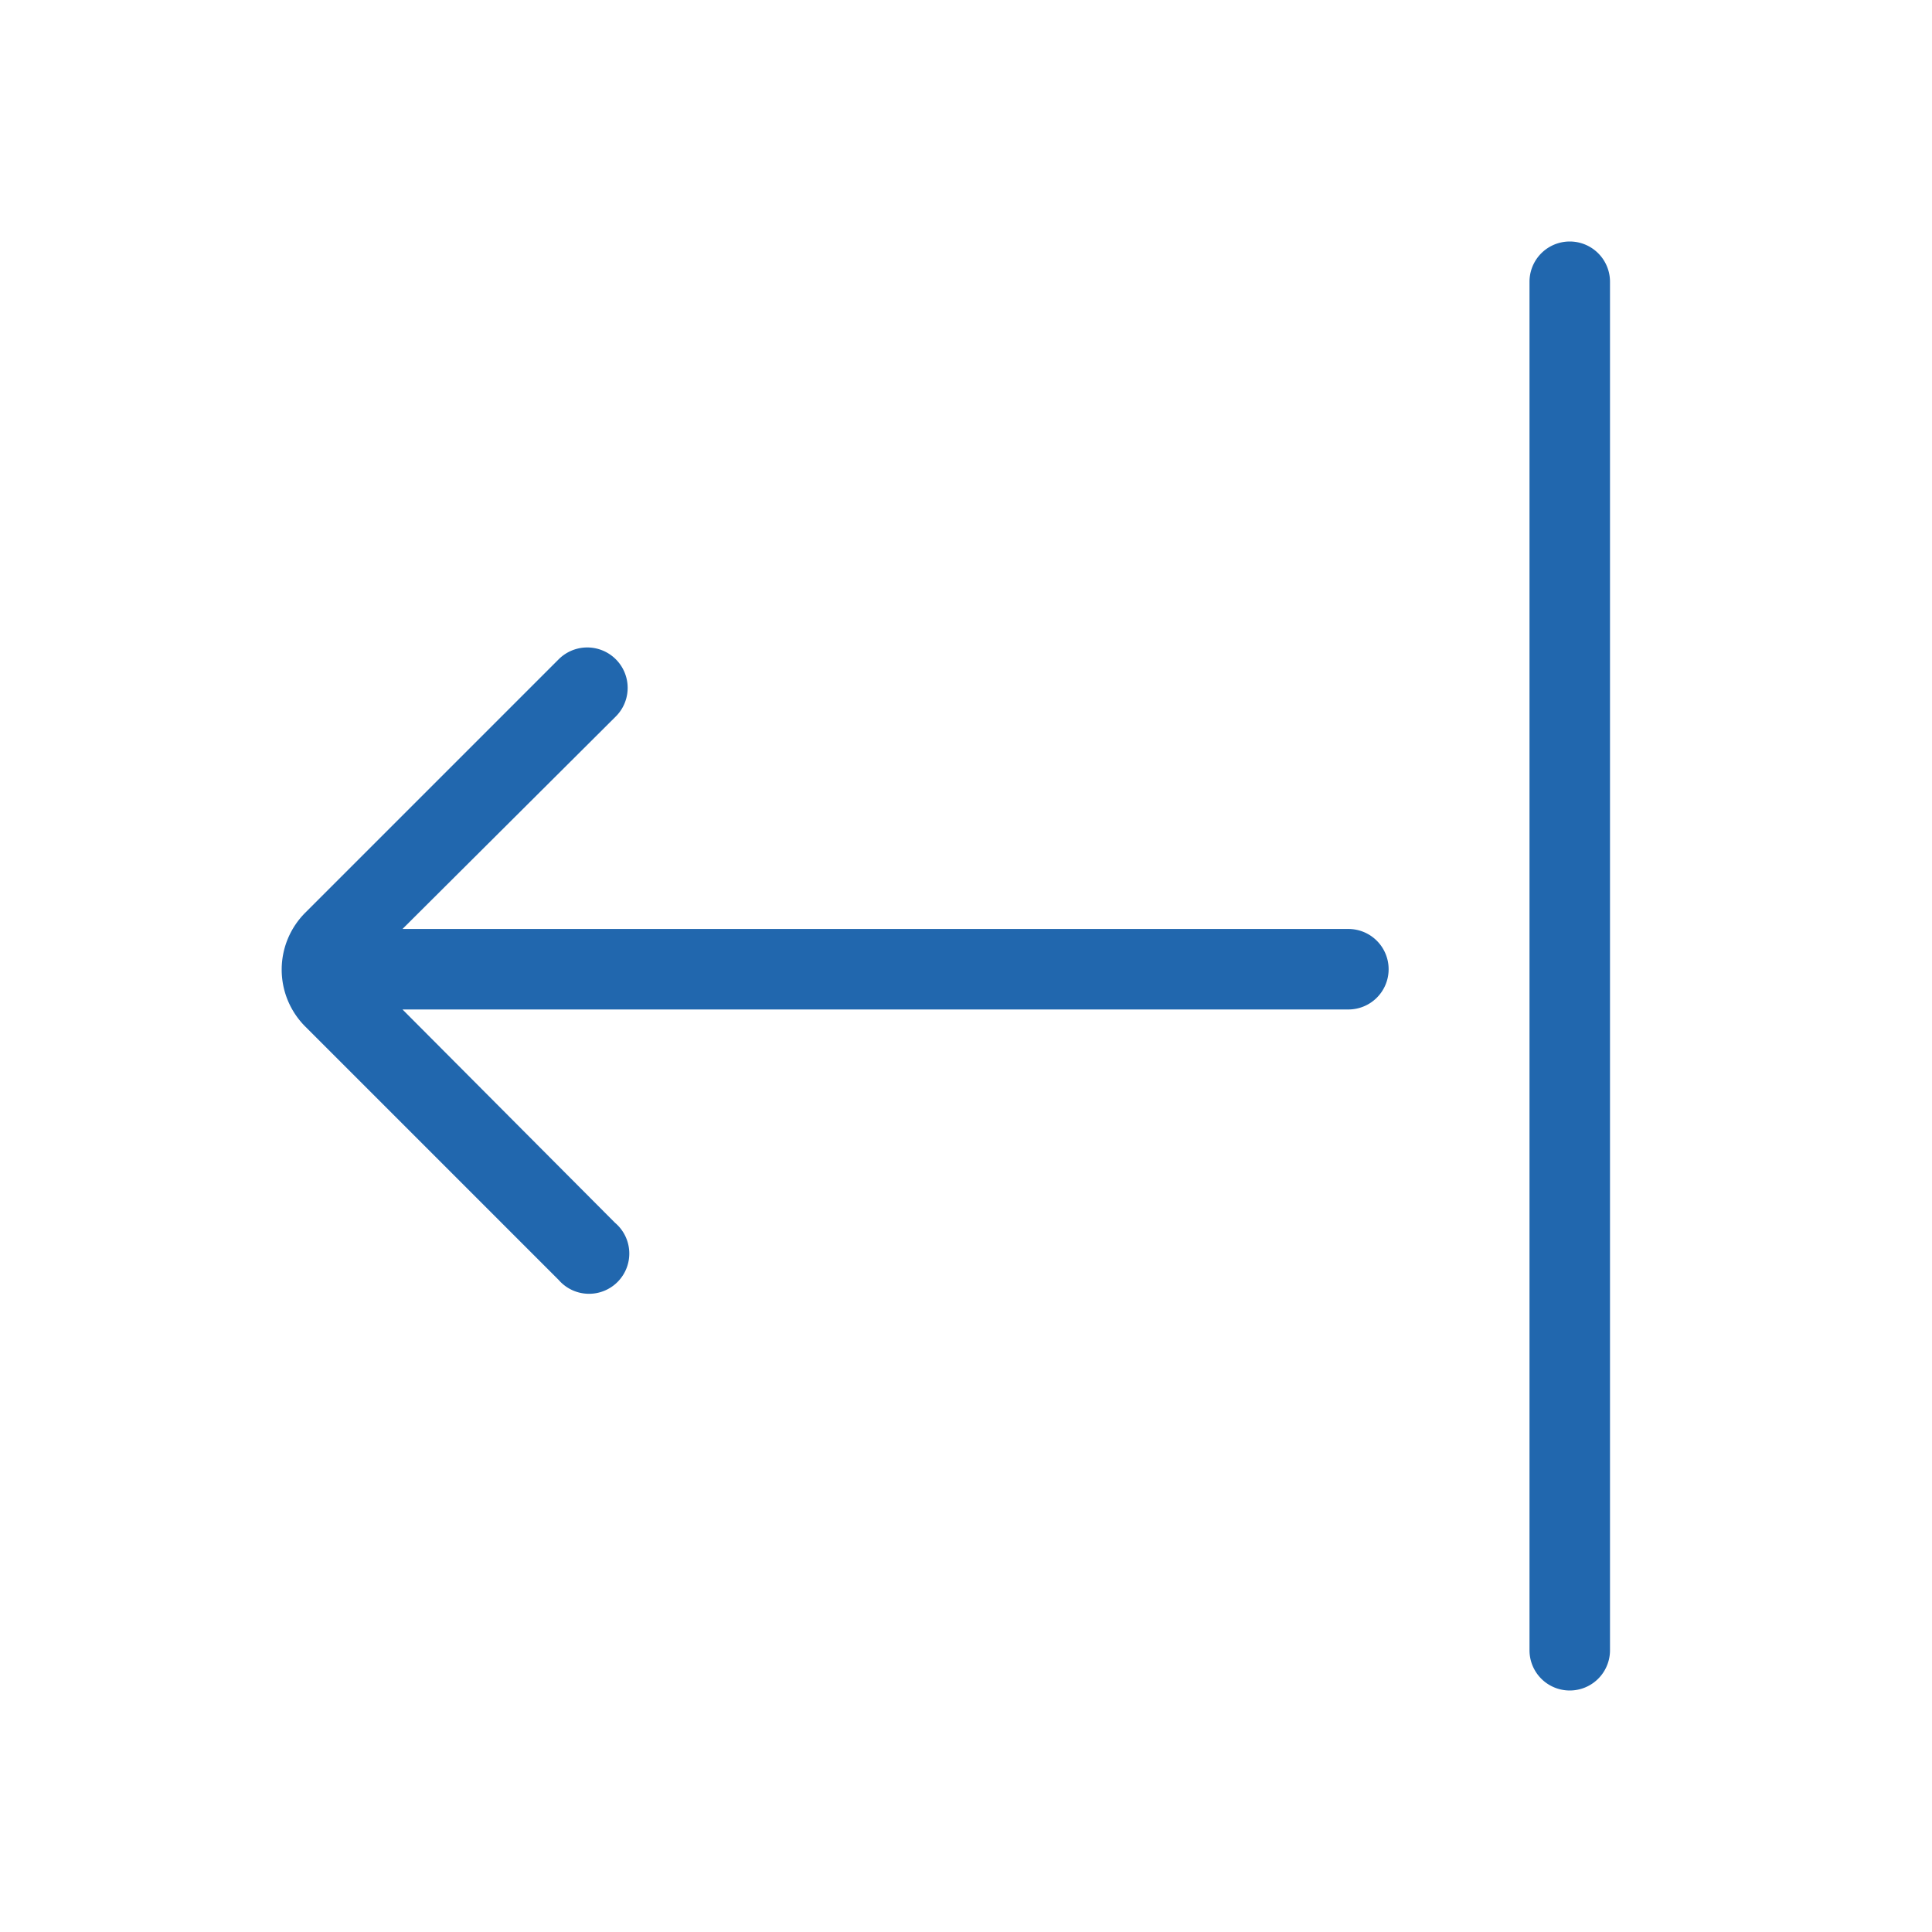<svg xmlns="http://www.w3.org/2000/svg" width="24" height="24" fill="none"><path fill="#2167ae" d="M20 3.5a.5.5 0 0 0-1 0v17a.5.5 0 0 0 1 0zm-2.75 8.54a.5.5 0 0 0-.5-.5H5L7.65 8.9a.5.5 0 1 0-.71-.71l-3.15 3.15a1 1 0 0 0 0 1.41l3.15 3.15a.5.5 0 1 0 .7-.71L5 12.54h11.75a.5.5 0 0 0 .5-.5"/></svg>